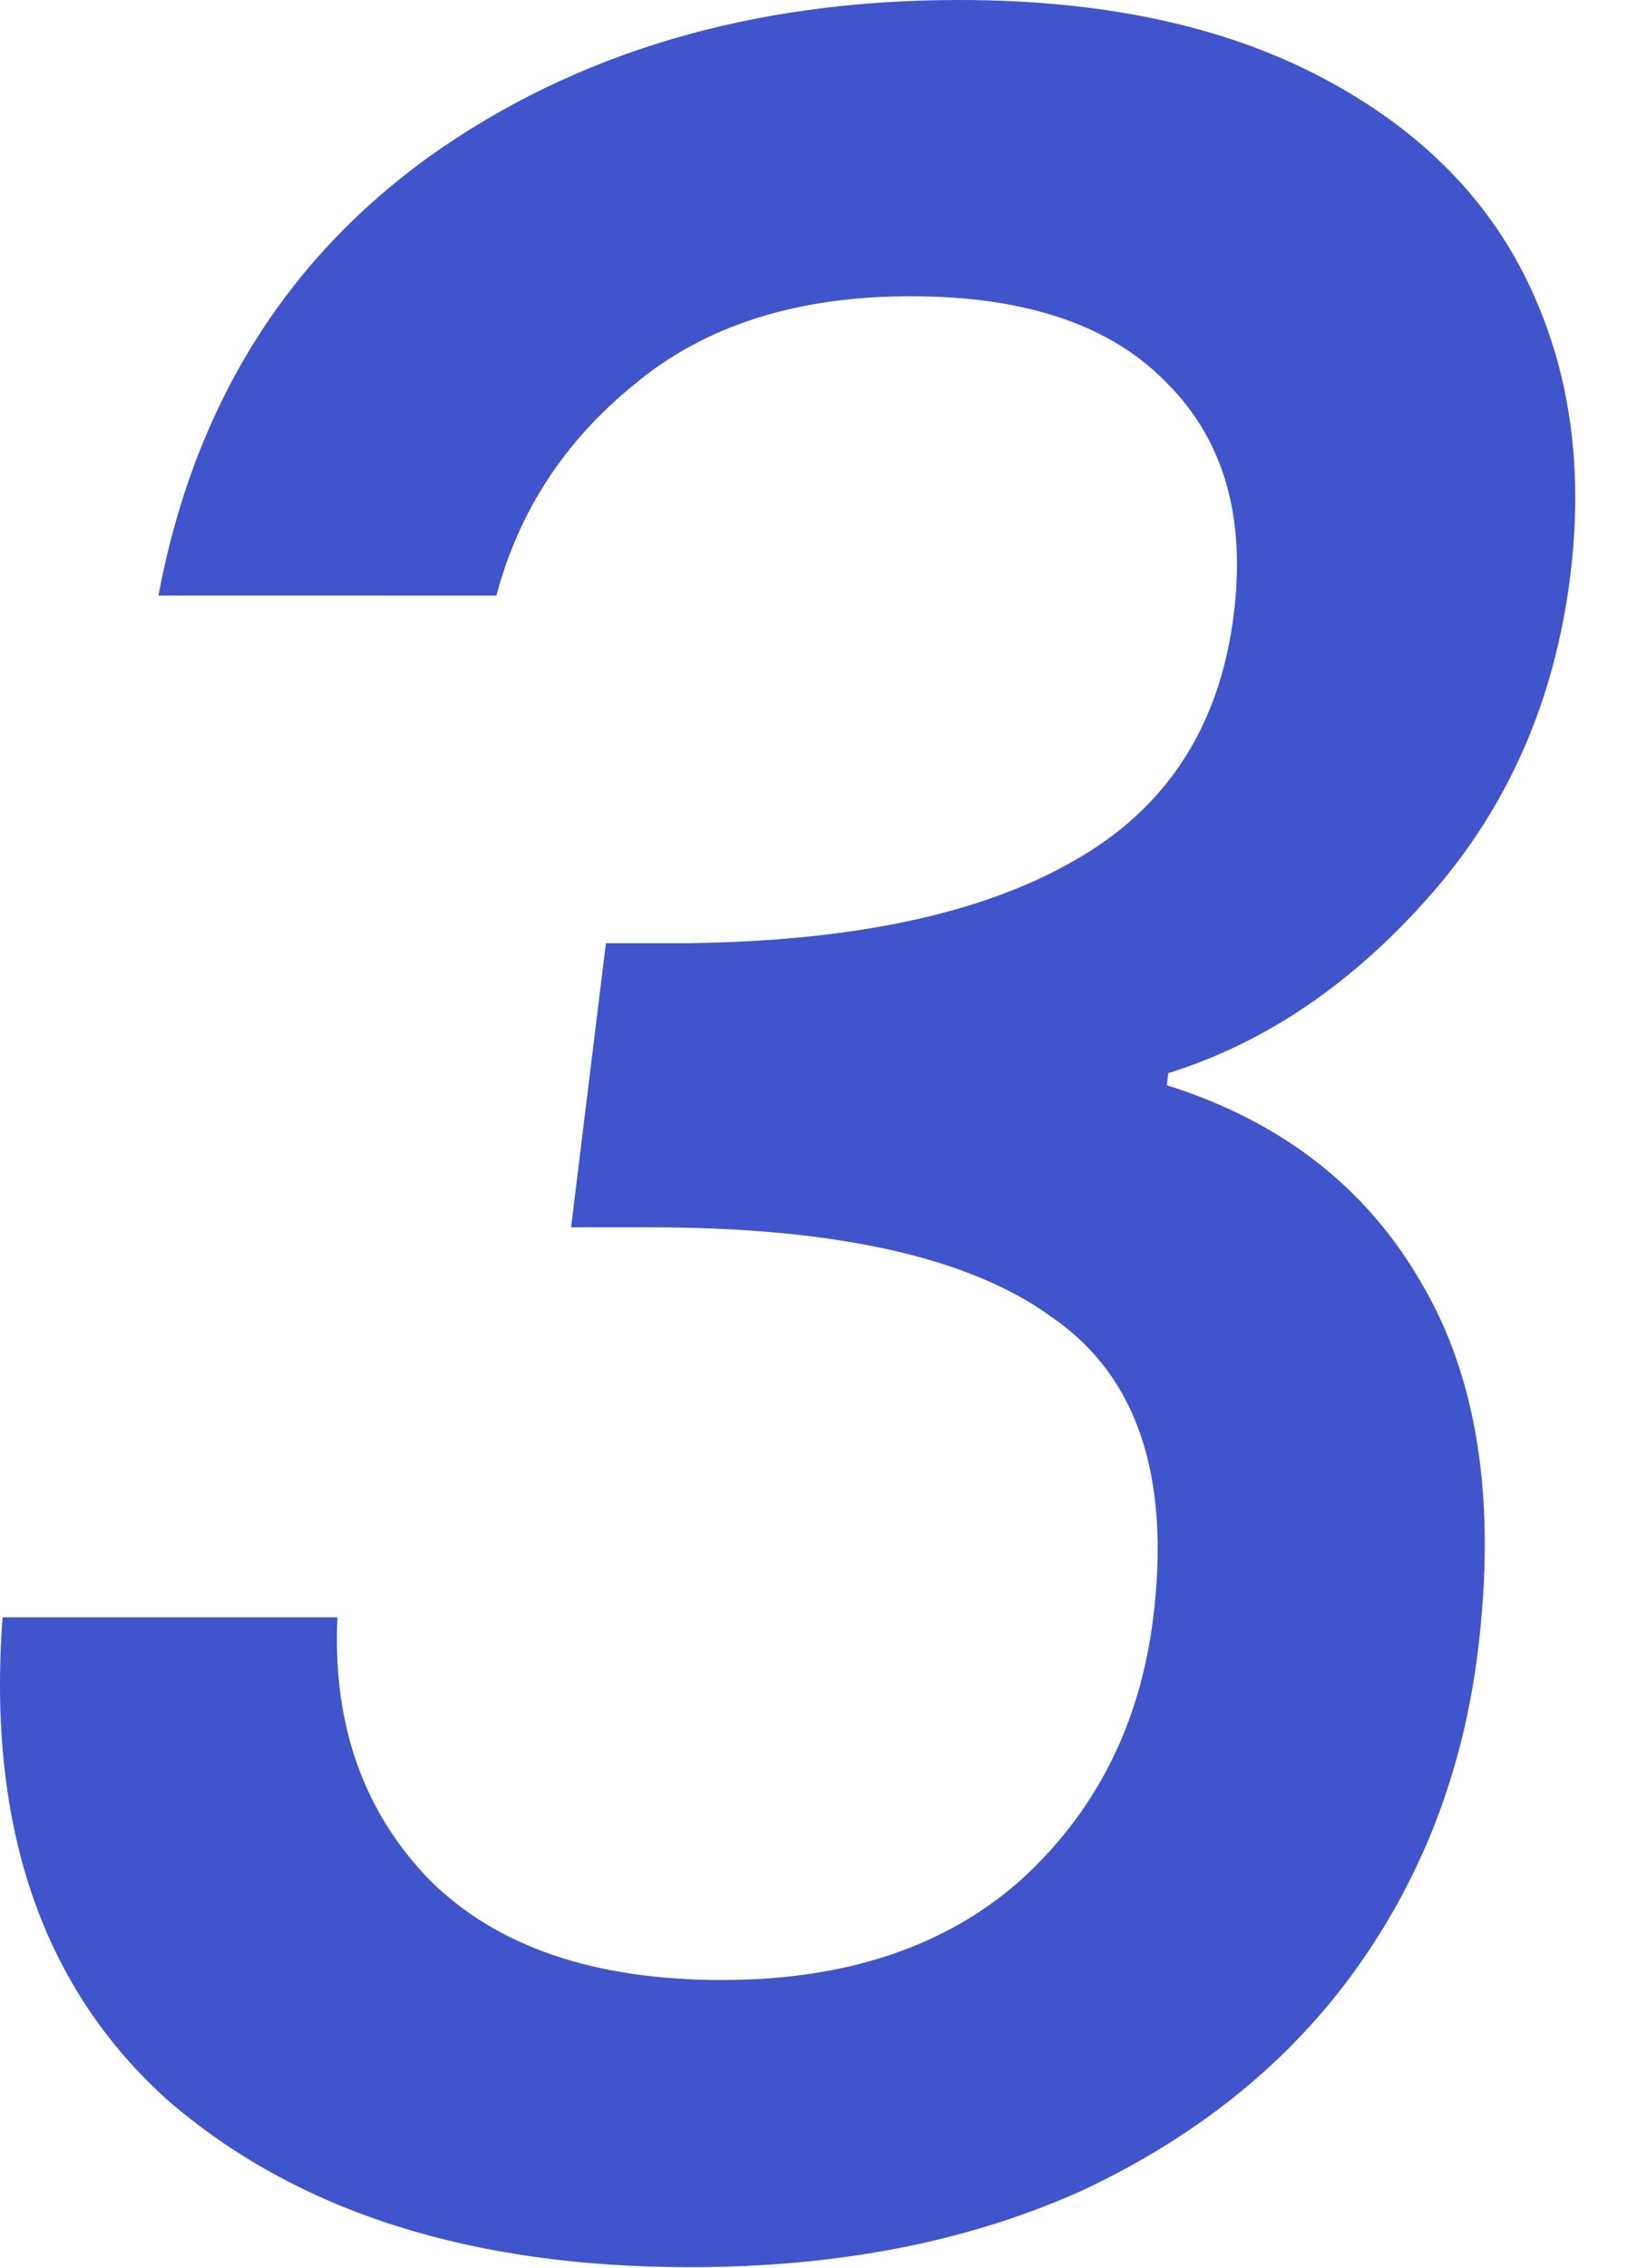 <svg fill="none" height="36" width="26" xmlns="http://www.w3.org/2000/svg"><path d="M2.516 9.454C3.075 6.48 4.504 4.16 6.803 2.496 9.135.832 11.945 0 15.233 0c2.256 0 4.157.4 5.702 1.2 1.546.8 2.654 1.887 3.323 3.263s.897 2.928.685 4.655c-.243 1.984-.983 3.68-2.22 5.087-1.236 1.408-2.626 2.352-4.167 2.831l-.024.192c1.831.576 3.184 1.632 4.06 3.168.879 1.503 1.173 3.439.882 5.806-.232 1.888-.873 3.568-1.924 5.04-1.051 1.471-2.484 2.639-4.298 3.503-1.81.831-3.909 1.247-6.294 1.247-3.481 0-6.242-.88-8.282-2.64-2.004-1.79-2.883-4.35-2.635-7.677h5.318c-.079 1.695.41 3.087 1.47 4.175 1.063 1.055 2.61 1.583 4.64 1.583 1.967 0 3.547-.528 4.74-1.583 1.197-1.088 1.9-2.48 2.108-4.175.275-2.24-.256-3.824-1.592-4.751-1.3-.96-3.434-1.44-6.4-1.44H9.07l.554-4.511h1.305c2.615-.032 4.65-.464 6.106-1.296 1.488-.832 2.342-2.143 2.562-3.935.189-1.536-.161-2.751-1.05-3.647-.886-.928-2.247-1.392-4.084-1.392-1.806 0-3.265.464-4.378 1.392-1.11.896-1.843 2.015-2.201 3.36z" fill="#4054cc"/></svg>
